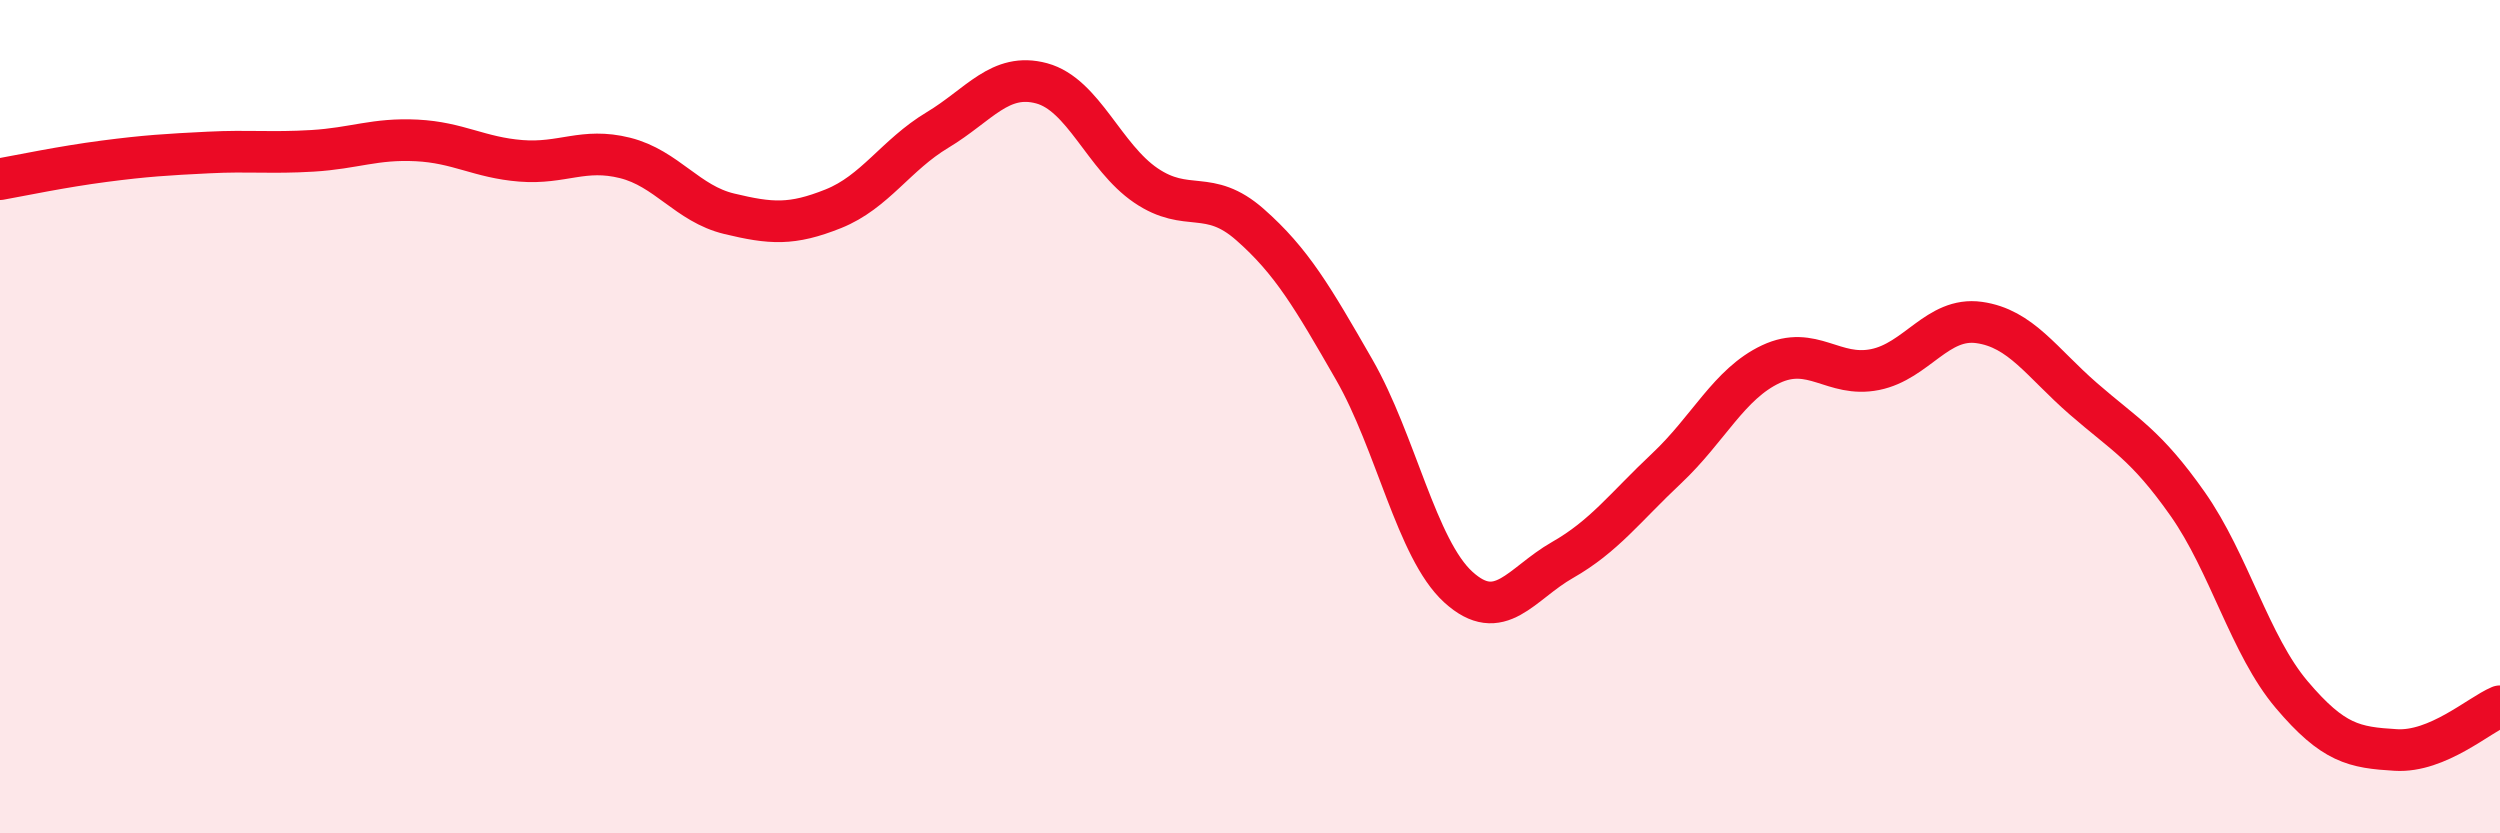 
    <svg width="60" height="20" viewBox="0 0 60 20" xmlns="http://www.w3.org/2000/svg">
      <path
        d="M 0,4.3 C 0.5,4.21 1.5,4 2.5,3.87 C 3.5,3.74 4,3.71 5,3.66 C 6,3.61 6.5,3.68 7.5,3.62 C 8.5,3.56 9,3.32 10,3.37 C 11,3.42 11.5,3.78 12.5,3.86 C 13.5,3.94 14,3.54 15,3.79 C 16,4.04 16.5,4.89 17.5,5.13 C 18.5,5.37 19,5.41 20,5.01 C 21,4.61 21.5,3.72 22.5,3.12 C 23.5,2.52 24,1.73 25,2 C 26,2.27 26.5,3.77 27.5,4.45 C 28.5,5.13 29,4.51 30,5.39 C 31,6.27 31.5,7.13 32.5,8.87 C 33.5,10.61 34,13.18 35,14.09 C 36,15 36.5,14.01 37.5,13.44 C 38.5,12.87 39,12.18 40,11.24 C 41,10.3 41.5,9.21 42.5,8.74 C 43.5,8.27 44,9.07 45,8.87 C 46,8.67 46.5,7.6 47.5,7.74 C 48.5,7.88 49,8.7 50,9.57 C 51,10.44 51.5,10.67 52.5,12.09 C 53.5,13.51 54,15.49 55,16.67 C 56,17.85 56.5,17.94 57.5,18 C 58.5,18.06 59.5,17.16 60,16.95L60 20L0 20Z"
        fill="#EB0A25"
        opacity="0.1"
        stroke-linecap="round"
        stroke-linejoin="round"
      />
      <path
        d="M 0,4.3 C 0.5,4.21 1.5,4 2.5,3.87 C 3.5,3.74 4,3.71 5,3.66 C 6,3.61 6.5,3.68 7.5,3.62 C 8.5,3.56 9,3.32 10,3.37 C 11,3.42 11.5,3.78 12.5,3.86 C 13.5,3.94 14,3.54 15,3.79 C 16,4.04 16.5,4.89 17.5,5.13 C 18.5,5.37 19,5.41 20,5.01 C 21,4.61 21.5,3.72 22.5,3.12 C 23.5,2.52 24,1.73 25,2 C 26,2.27 26.5,3.77 27.5,4.45 C 28.5,5.13 29,4.51 30,5.39 C 31,6.27 31.5,7.13 32.5,8.87 C 33.5,10.61 34,13.18 35,14.09 C 36,15 36.5,14.01 37.5,13.44 C 38.5,12.87 39,12.18 40,11.24 C 41,10.3 41.5,9.21 42.5,8.74 C 43.5,8.27 44,9.07 45,8.87 C 46,8.67 46.5,7.6 47.5,7.74 C 48.5,7.88 49,8.7 50,9.57 C 51,10.44 51.5,10.67 52.5,12.09 C 53.5,13.51 54,15.49 55,16.67 C 56,17.85 56.5,17.94 57.5,18 C 58.5,18.06 59.5,17.16 60,16.95"
        stroke="#EB0A25"
        stroke-width="1"
        fill="none"
        stroke-linecap="round"
        stroke-linejoin="round"
      />
    </svg>
  